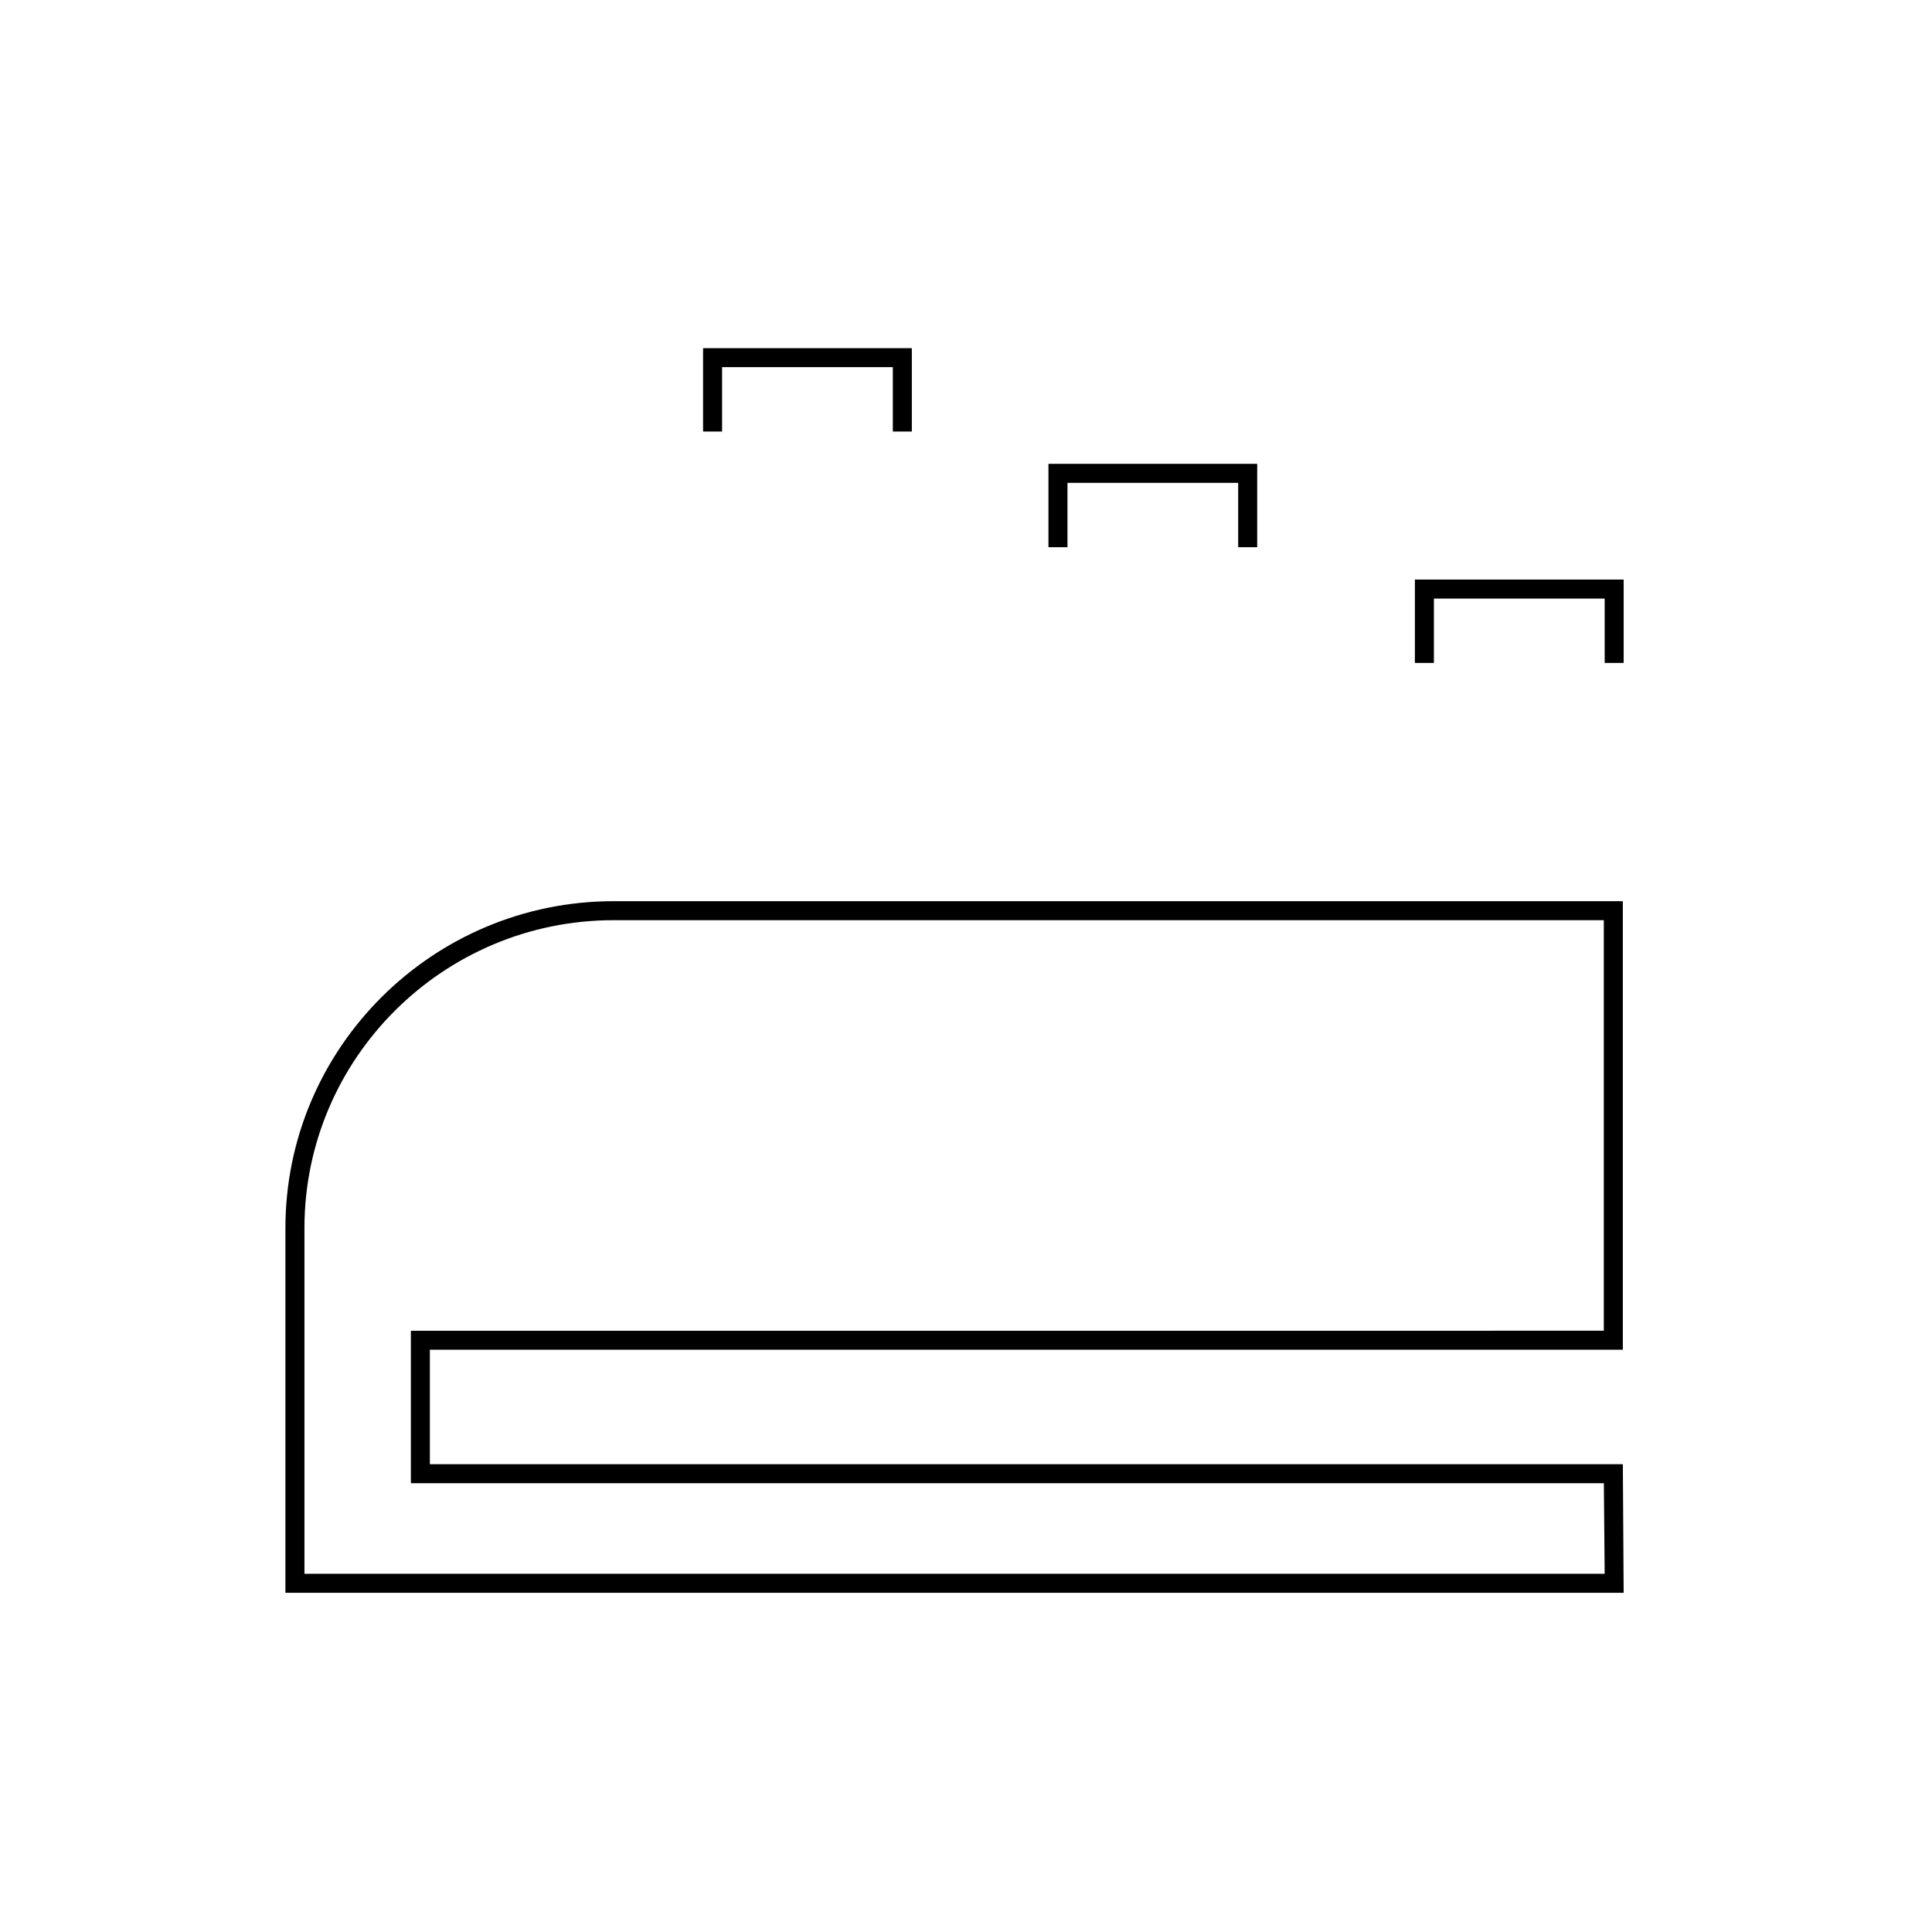 <?xml version="1.0" encoding="UTF-8"?>
<!-- Uploaded to: SVG Repo, www.svgrepo.com, Generator: SVG Repo Mixer Tools -->
<svg fill="#000000" width="800px" height="800px" version="1.1" viewBox="144 144 512 512" xmlns="http://www.w3.org/2000/svg">
 <g>
  <path d="m257.92 532.03v-30.336h316.15v-118.87h-267.45c-47.961 0-86.984 38.867-86.984 86.656v96.625h354.65l-0.215-34.074zm-33.238 29.035v-91.59c0-45.004 36.758-81.617 81.945-81.617h262.4v108.8l-316.14 0.004v40.41h316.15l0.215 23.996z"/>
  <path d="m335.36 241.3h45.246v17.055h5.039v-22.09h-55.324v22.09h5.039z"/>
  <path d="m426.89 271.96h45.242v17.055h5.039v-22.094h-55.32v22.094h5.039z"/>
  <path d="m518.96 297.59v22.094h5.039v-17.055h45.254v17.055h5.035v-22.094z"/>
 </g>
</svg>